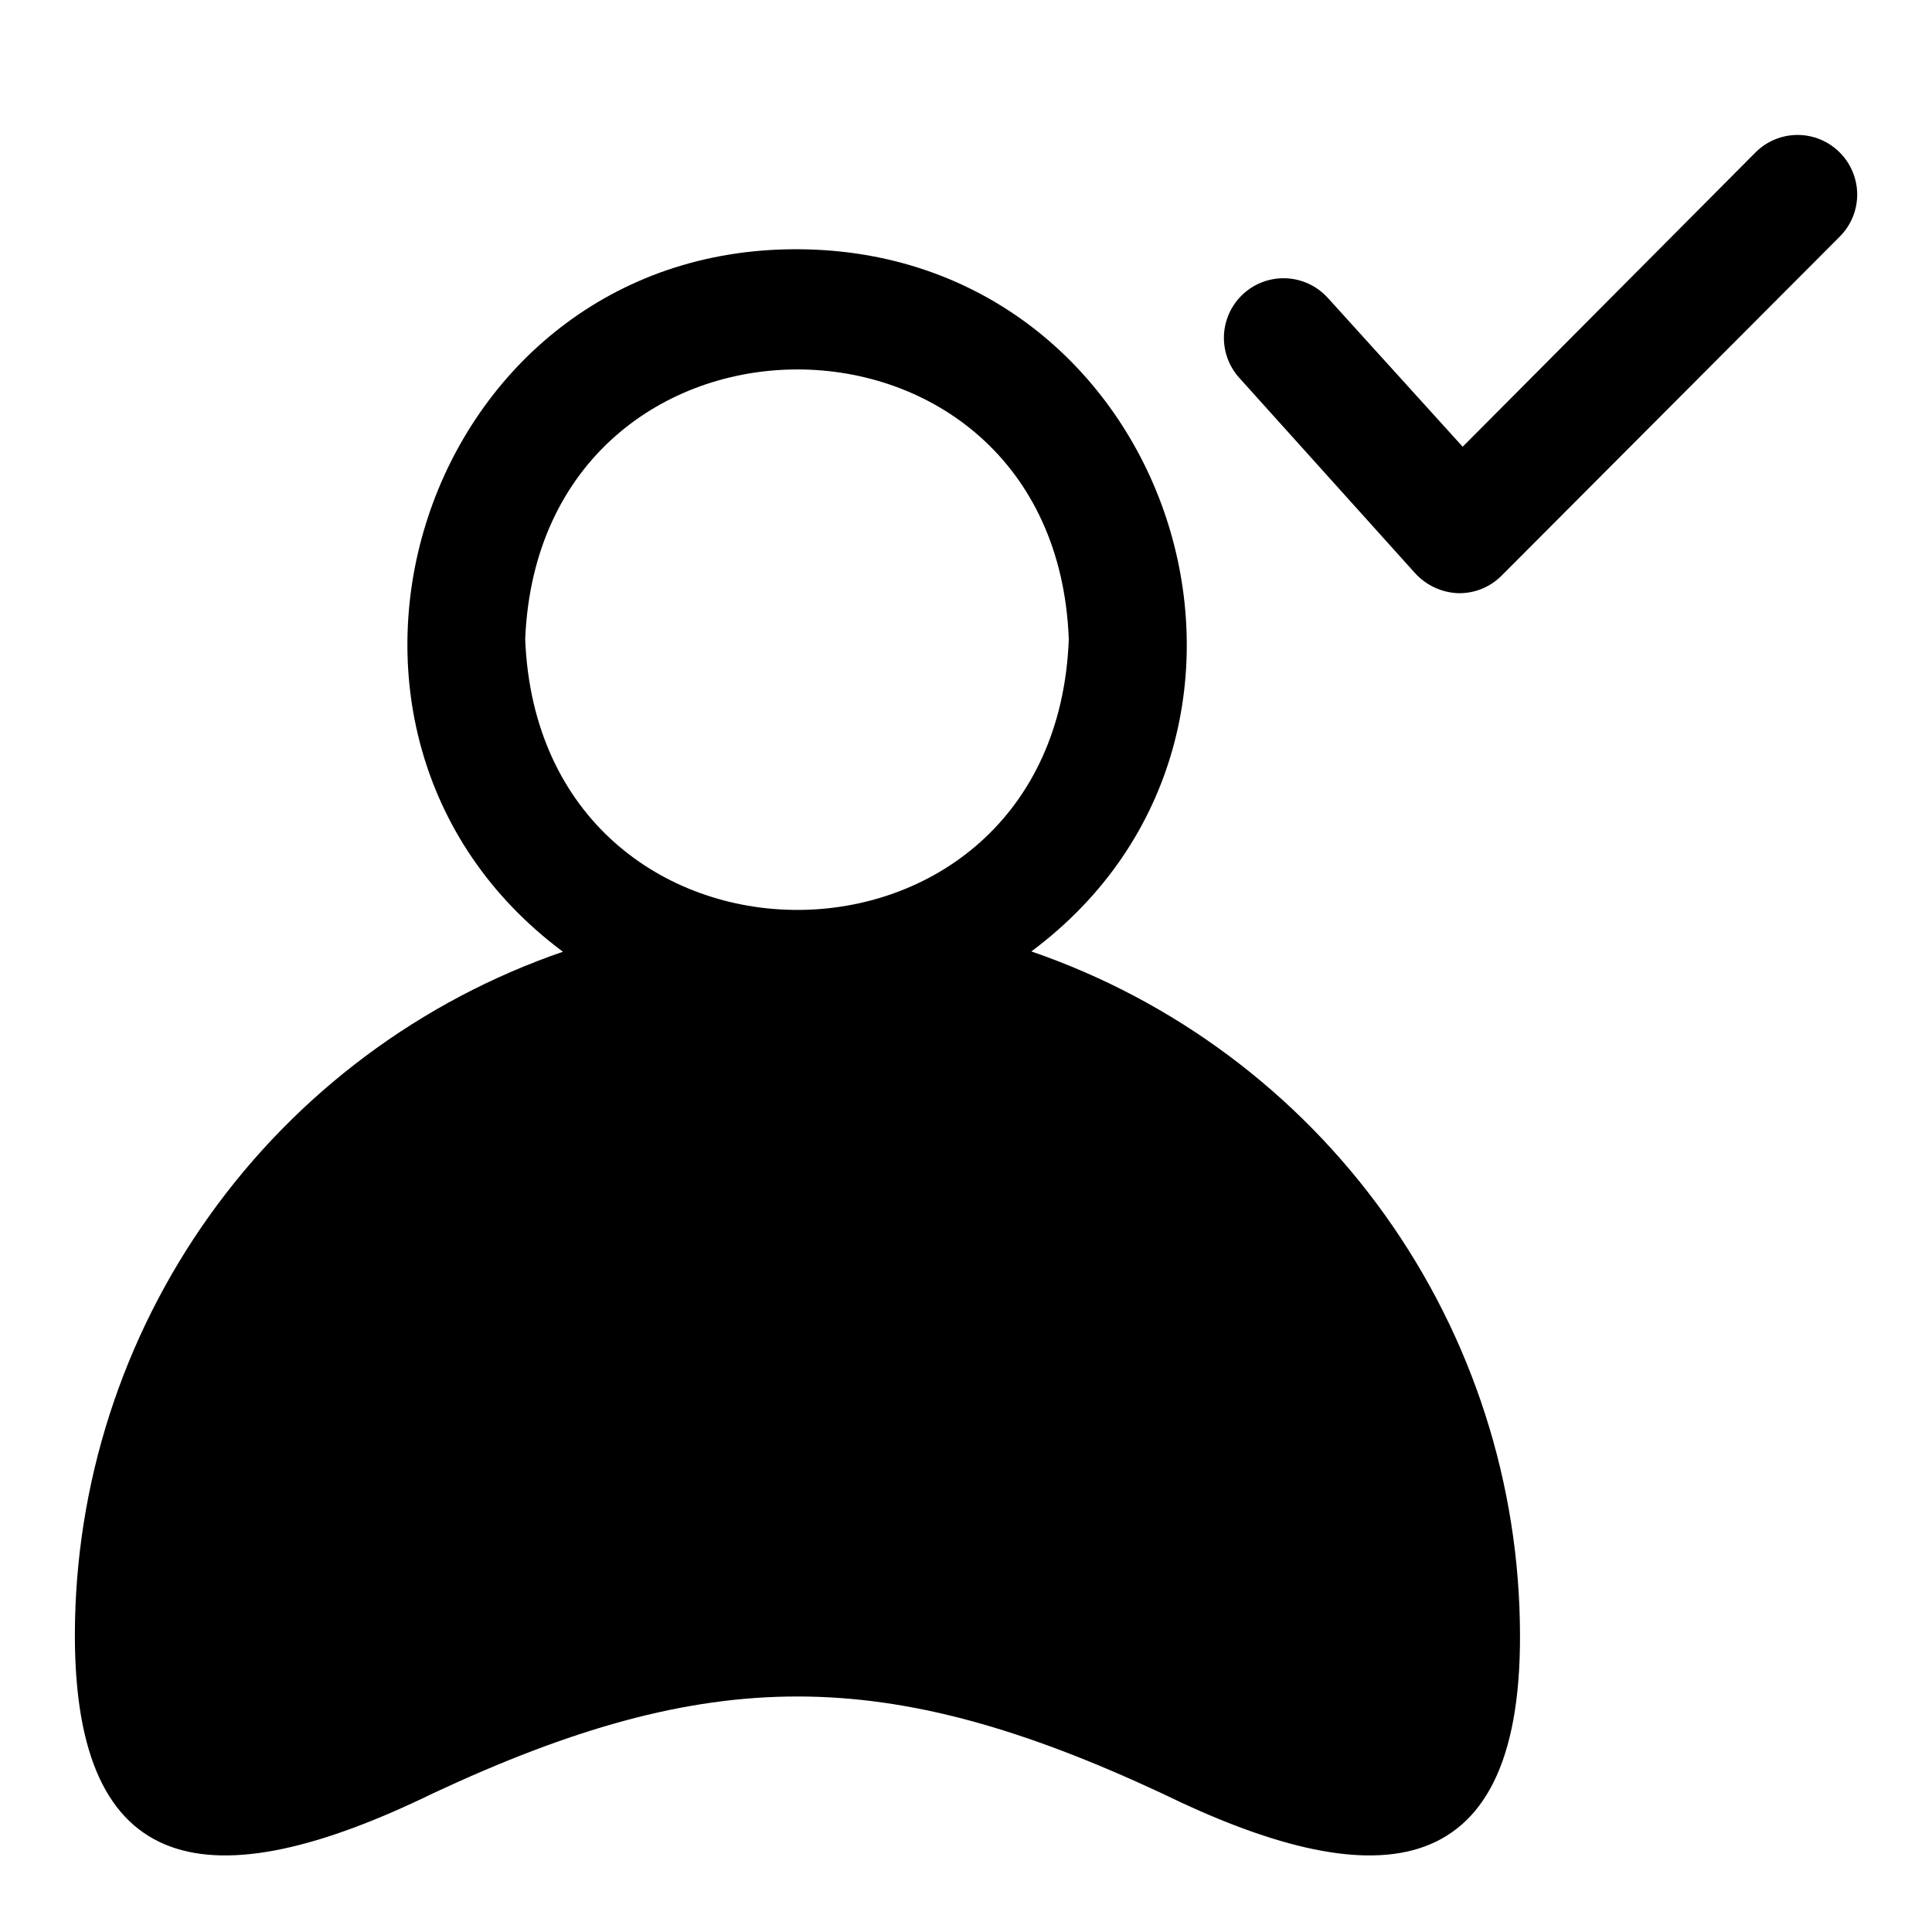 <?xml version="1.0" encoding="UTF-8"?>
<!-- Uploaded to: ICON Repo, www.svgrepo.com, Generator: ICON Repo Mixer Tools -->
<svg fill="#000000" width="800px" height="800px" version="1.1" viewBox="144 144 512 512" xmlns="http://www.w3.org/2000/svg">
 <g>
  <path d="m417.32 396.14c78.719-58.648 37.234-185.86-62.109-186.09-99.344-0.238-140.75 127.53-62.031 186.17-37.711 12.984-70.434 37.402-93.613 69.852-23.184 32.453-35.672 71.324-35.727 111.21 0 64.629 35.66 70.848 94.938 41.957 73.289-34.242 119.89-34.164 193.1 0 55.105 26.922 95.172 25.977 94.938-41.957-0.062-39.91-12.57-78.809-35.781-111.28s-55.969-56.887-93.715-69.859zm-134.14-82.734c3.938-95.332 140.44-95.332 144.06 0-3.621 95.645-140.2 95.645-144.06 0z"/>
  <path d="m631.52 184.38c-2.953-2.957-6.961-4.617-11.141-4.617s-8.184 1.66-11.137 4.617l-77.617 78.012-35.66-39.359h-0.004c-3.754-4.219-9.473-6.113-15.004-4.973-5.531 1.145-10.031 5.148-11.809 10.512-1.777 5.359-0.559 11.262 3.199 15.48l46.762 51.957-0.004-0.004c2.941 3.168 7.019 5.035 11.336 5.195 4.305 0.09 8.457-1.59 11.492-4.644l89.664-89.898c2.945-2.961 4.594-6.977 4.578-11.152-0.016-4.18-1.691-8.18-4.656-11.125z"/>
 </g>
</svg>